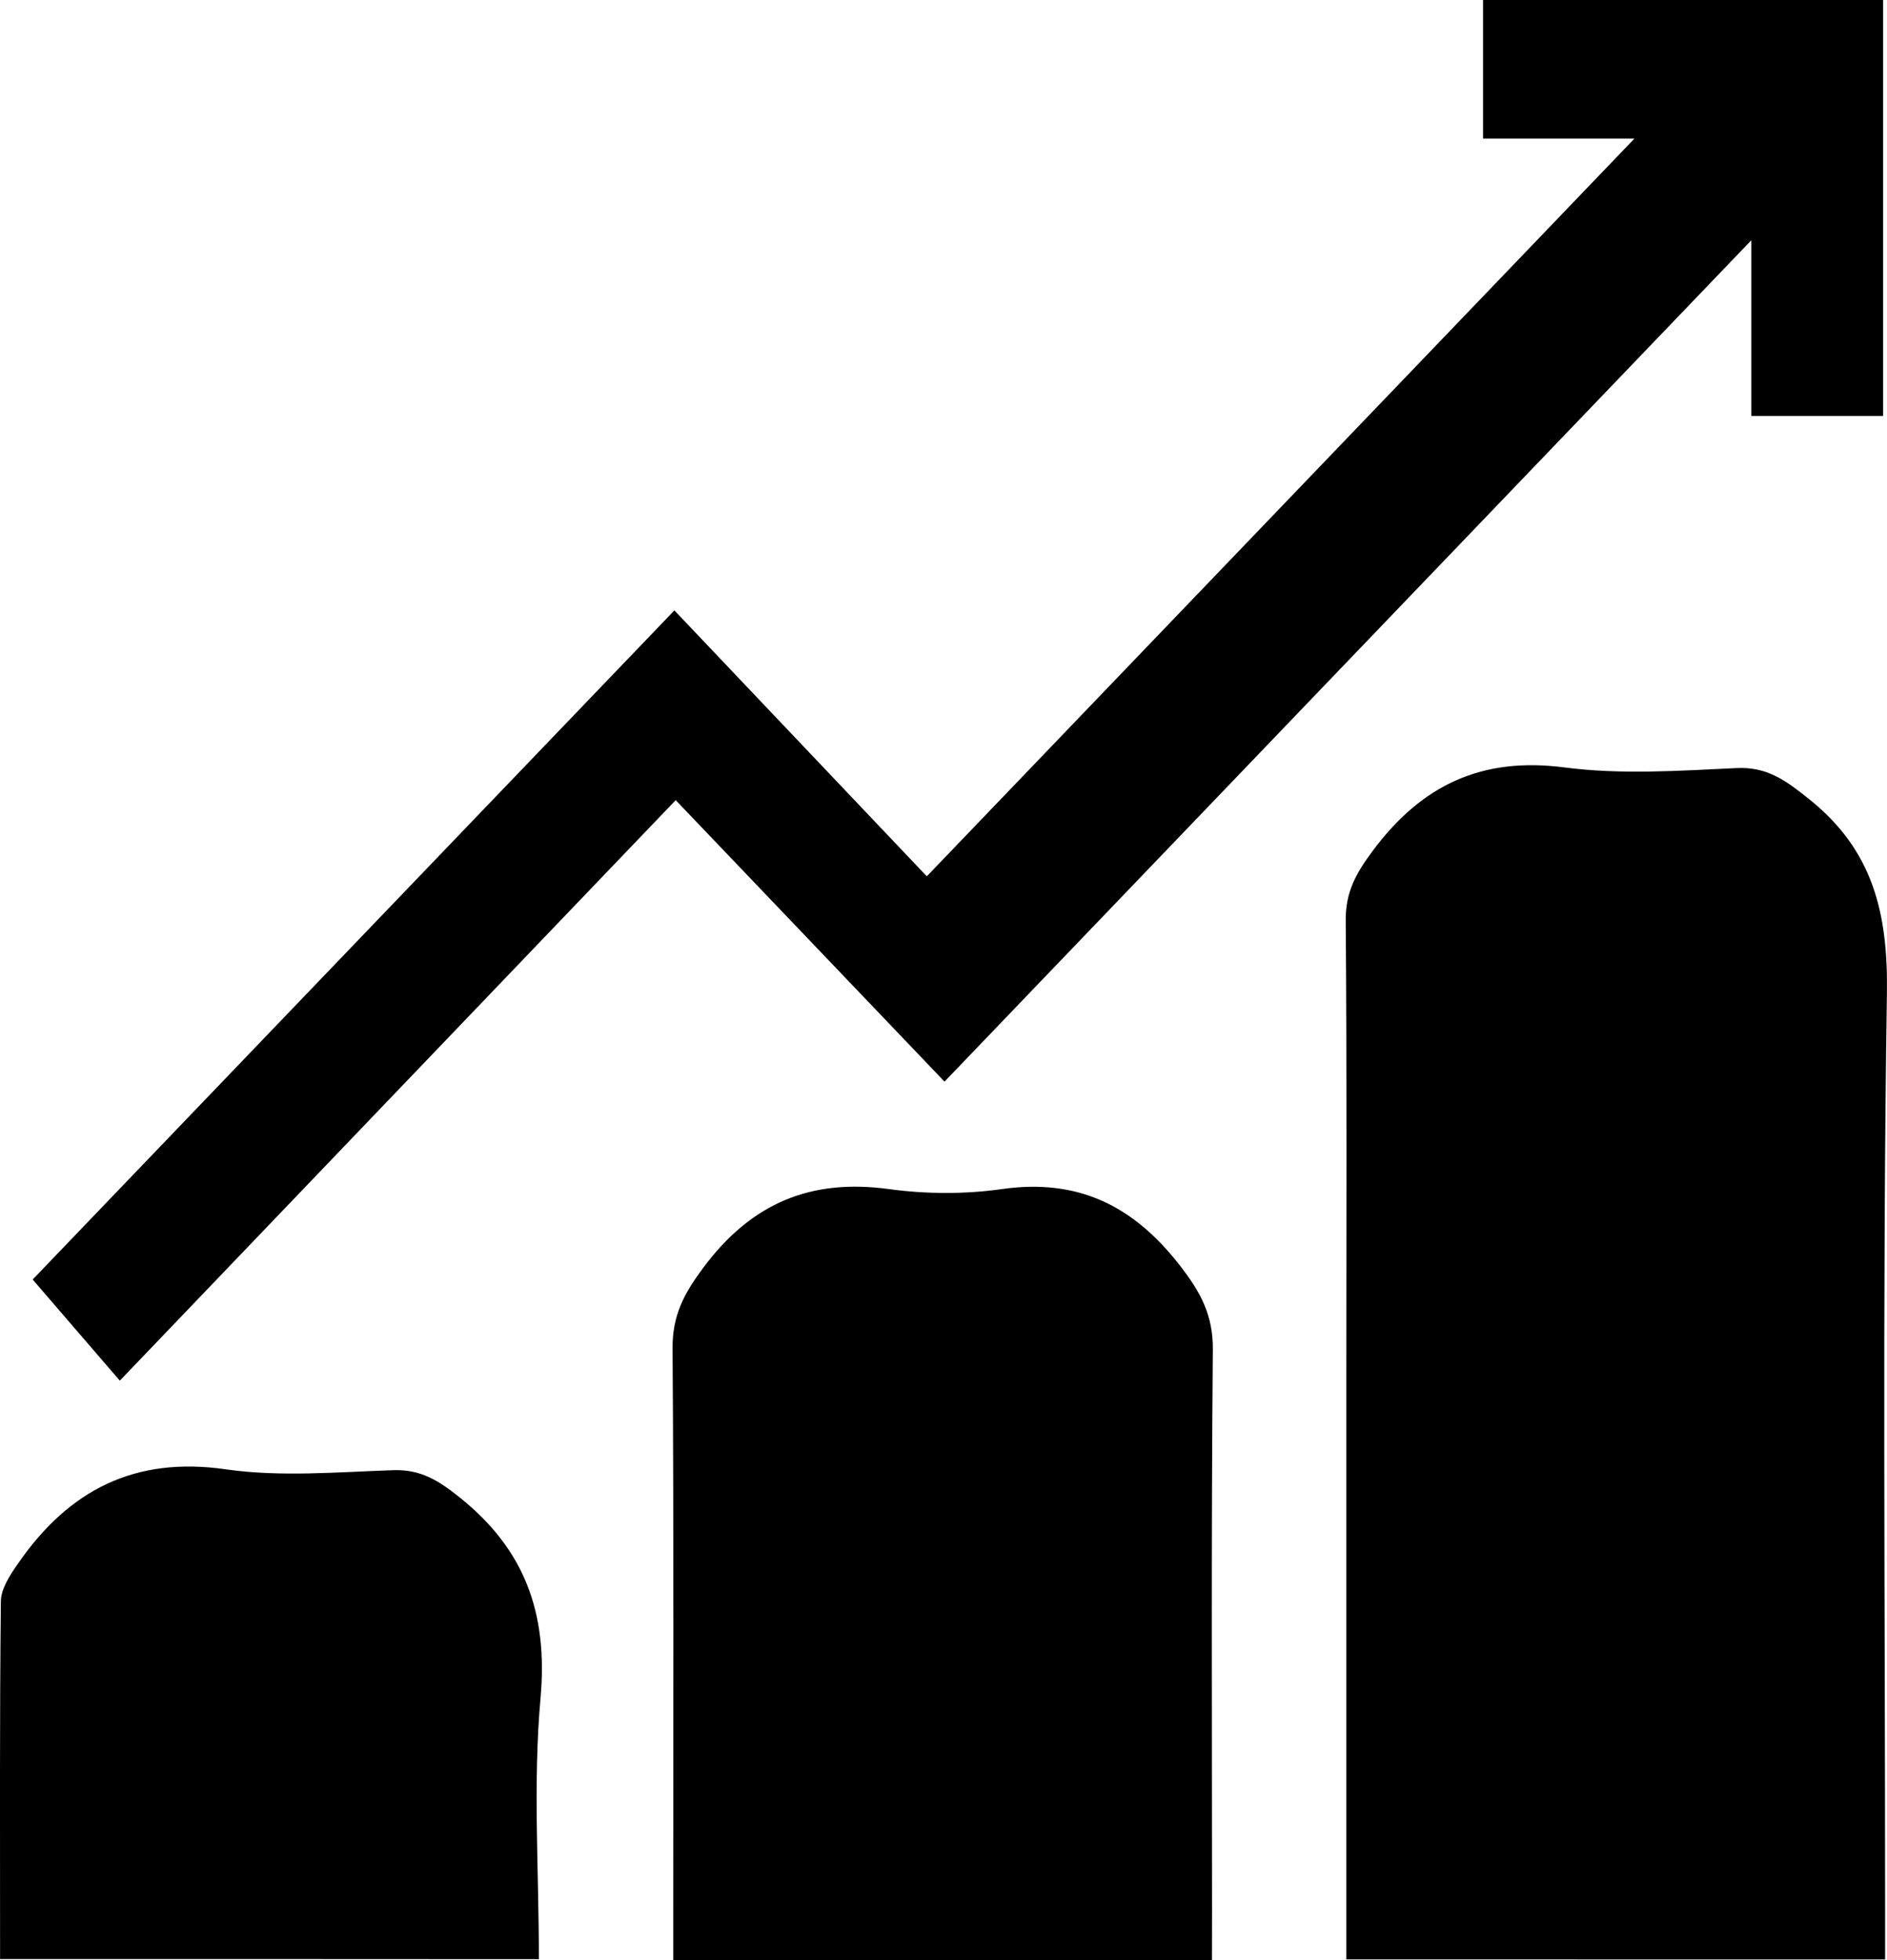 <svg width="26" height="27" viewBox="0 0 26 27" fill="none" xmlns="http://www.w3.org/2000/svg">
<path d="M18.55 26.99C18.55 24.294 18.55 21.657 18.55 19.021C18.55 16.907 18.559 14.792 18.542 12.679C18.539 12.286 18.684 12.03 18.909 11.727C19.594 10.803 20.426 10.425 21.554 10.571C22.335 10.673 23.137 10.617 23.927 10.58C24.355 10.559 24.617 10.759 24.937 11.016C25.797 11.709 26.015 12.56 25.999 13.675C25.935 17.881 25.974 22.09 25.974 26.299C25.974 26.518 25.974 26.735 25.974 26.991C23.493 26.99 21.052 26.99 18.55 26.99Z" fill="black"/>
<path d="M25.946 0C25.946 1.929 25.946 3.814 25.946 5.73C25.346 5.73 24.775 5.73 24.131 5.73C24.131 4.968 24.131 4.198 24.131 3.309C20.375 7.224 16.713 11.043 13.014 14.899C11.741 13.567 10.533 12.303 9.31 11.022C6.737 13.707 4.205 16.351 1.651 19.018C1.2 18.495 0.806 18.038 0.45 17.625C3.354 14.598 6.329 11.497 9.292 8.408C10.43 9.606 11.633 10.873 12.77 12.071C16.099 8.602 19.326 5.237 22.52 1.909C21.929 1.909 21.195 1.909 20.434 1.909C20.434 1.237 20.434 0.64 20.434 0C22.257 0 24.079 0 25.946 0Z" fill="black"/>
<path d="M16.699 27C14.216 27 11.789 27 9.276 27C9.276 26.791 9.276 26.578 9.276 26.367C9.276 23.77 9.285 21.173 9.267 18.576C9.263 18.12 9.424 17.82 9.689 17.464C10.358 16.565 11.178 16.234 12.245 16.379C12.757 16.449 13.294 16.452 13.807 16.379C14.839 16.233 15.607 16.594 16.259 17.434C16.541 17.799 16.715 18.111 16.711 18.593C16.688 21.169 16.7 23.747 16.7 26.323C16.699 26.54 16.699 26.755 16.699 27Z" fill="black"/>
<path d="M0.001 26.985C0.001 25.313 -0.006 23.684 0.012 22.056C0.014 21.884 0.138 21.696 0.244 21.544C0.949 20.519 1.863 20.06 3.107 20.239C3.865 20.348 4.65 20.277 5.422 20.251C5.798 20.239 6.045 20.395 6.337 20.629C7.226 21.343 7.552 22.212 7.448 23.388C7.342 24.564 7.425 25.758 7.425 26.987C4.954 26.985 2.514 26.985 0.001 26.985Z" fill="black"/>
</svg>
